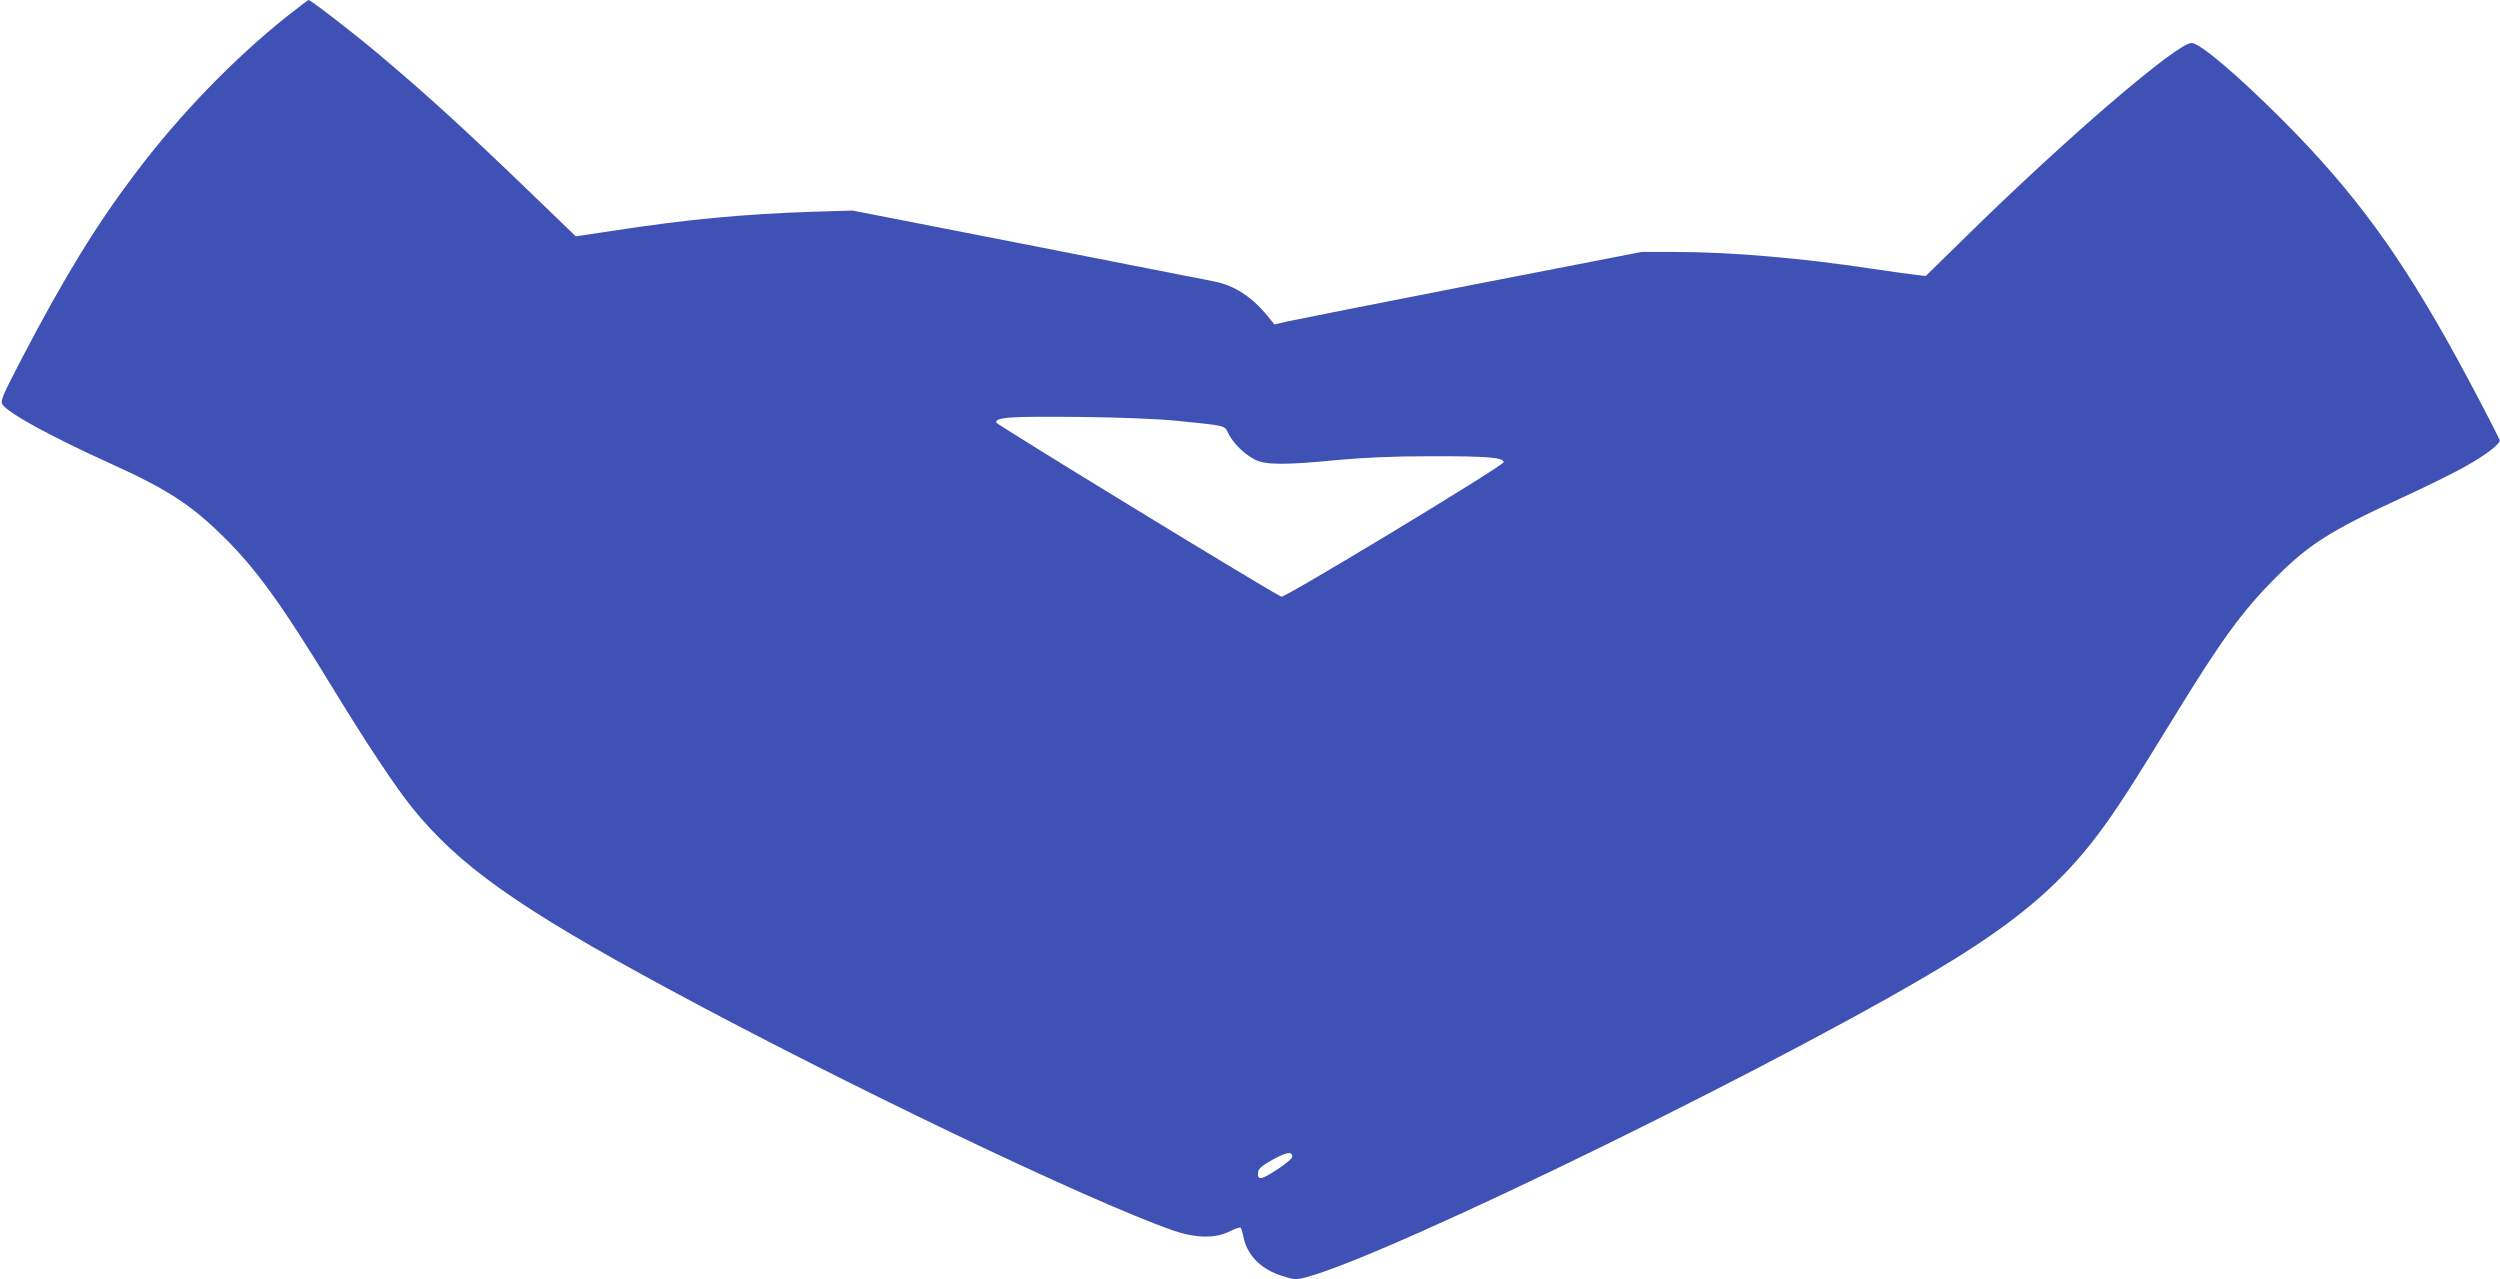 <?xml version="1.0" standalone="no"?>
<!DOCTYPE svg PUBLIC "-//W3C//DTD SVG 20010904//EN"
 "http://www.w3.org/TR/2001/REC-SVG-20010904/DTD/svg10.dtd">
<svg version="1.0" xmlns="http://www.w3.org/2000/svg"
 width="1280pt" height="655pt" viewBox="0 0 1280 655"
 preserveAspectRatio="xMidYMid meet">
<g transform="translate(0,655) scale(0.1,-0.1)"
fill="#3f51b5" stroke="none">
<path d="M1470 6467 c-275 -220 -548 -501 -775 -802 -199 -262 -364 -531 -579
-942 -103 -198 -115 -225 -104 -243 27 -44 248 -165 553 -303 289 -131 412
-210 578 -374 169 -166 301 -349 562 -778 169 -277 317 -500 401 -605 240
-300 547 -518 1314 -932 897 -485 2146 -1083 2583 -1237 117 -41 219 -43 292
-6 27 13 52 22 56 20 4 -3 10 -21 14 -42 18 -97 88 -170 197 -205 62 -20 72
-21 120 -9 427 109 2572 1161 3337 1638 335 209 545 393 726 635 88 117 175
252 393 608 232 378 341 529 507 696 172 174 284 246 645 412 129 59 285 136
345 171 101 57 171 113 163 129 -26 56 -140 274 -210 402 -296 542 -532 865
-902 1236 -231 231 -423 394 -465 394 -75 0 -648 -492 -1168 -1004 l-193 -189
-52 6 c-29 3 -129 17 -223 31 -363 55 -725 86 -1010 86 l-170 0 -875 -170
c-481 -94 -904 -178 -940 -186 l-65 -15 -35 43 c-81 99 -169 156 -273 177 -29
6 -457 90 -952 187 l-900 176 -200 -6 c-360 -12 -646 -39 -1023 -97 l-194 -29
-226 218 c-354 341 -541 511 -792 722 -123 103 -339 270 -350 270 -3 0 -53
-38 -110 -83z m4550 -2071 c264 -27 248 -22 270 -67 26 -50 79 -103 133 -131
54 -29 153 -30 427 -3 132 12 282 19 465 19 297 1 388 -6 383 -31 -4 -20
-1119 -694 -1137 -688 -43 16 -1460 882 -1461 892 0 27 68 32 445 28 188 -2
384 -10 475 -19z m597 -3766 c2 -9 -29 -36 -78 -68 -83 -55 -104 -57 -97 -11
2 16 22 33 73 61 72 39 98 44 102 18z"/>
</g>
</svg>
